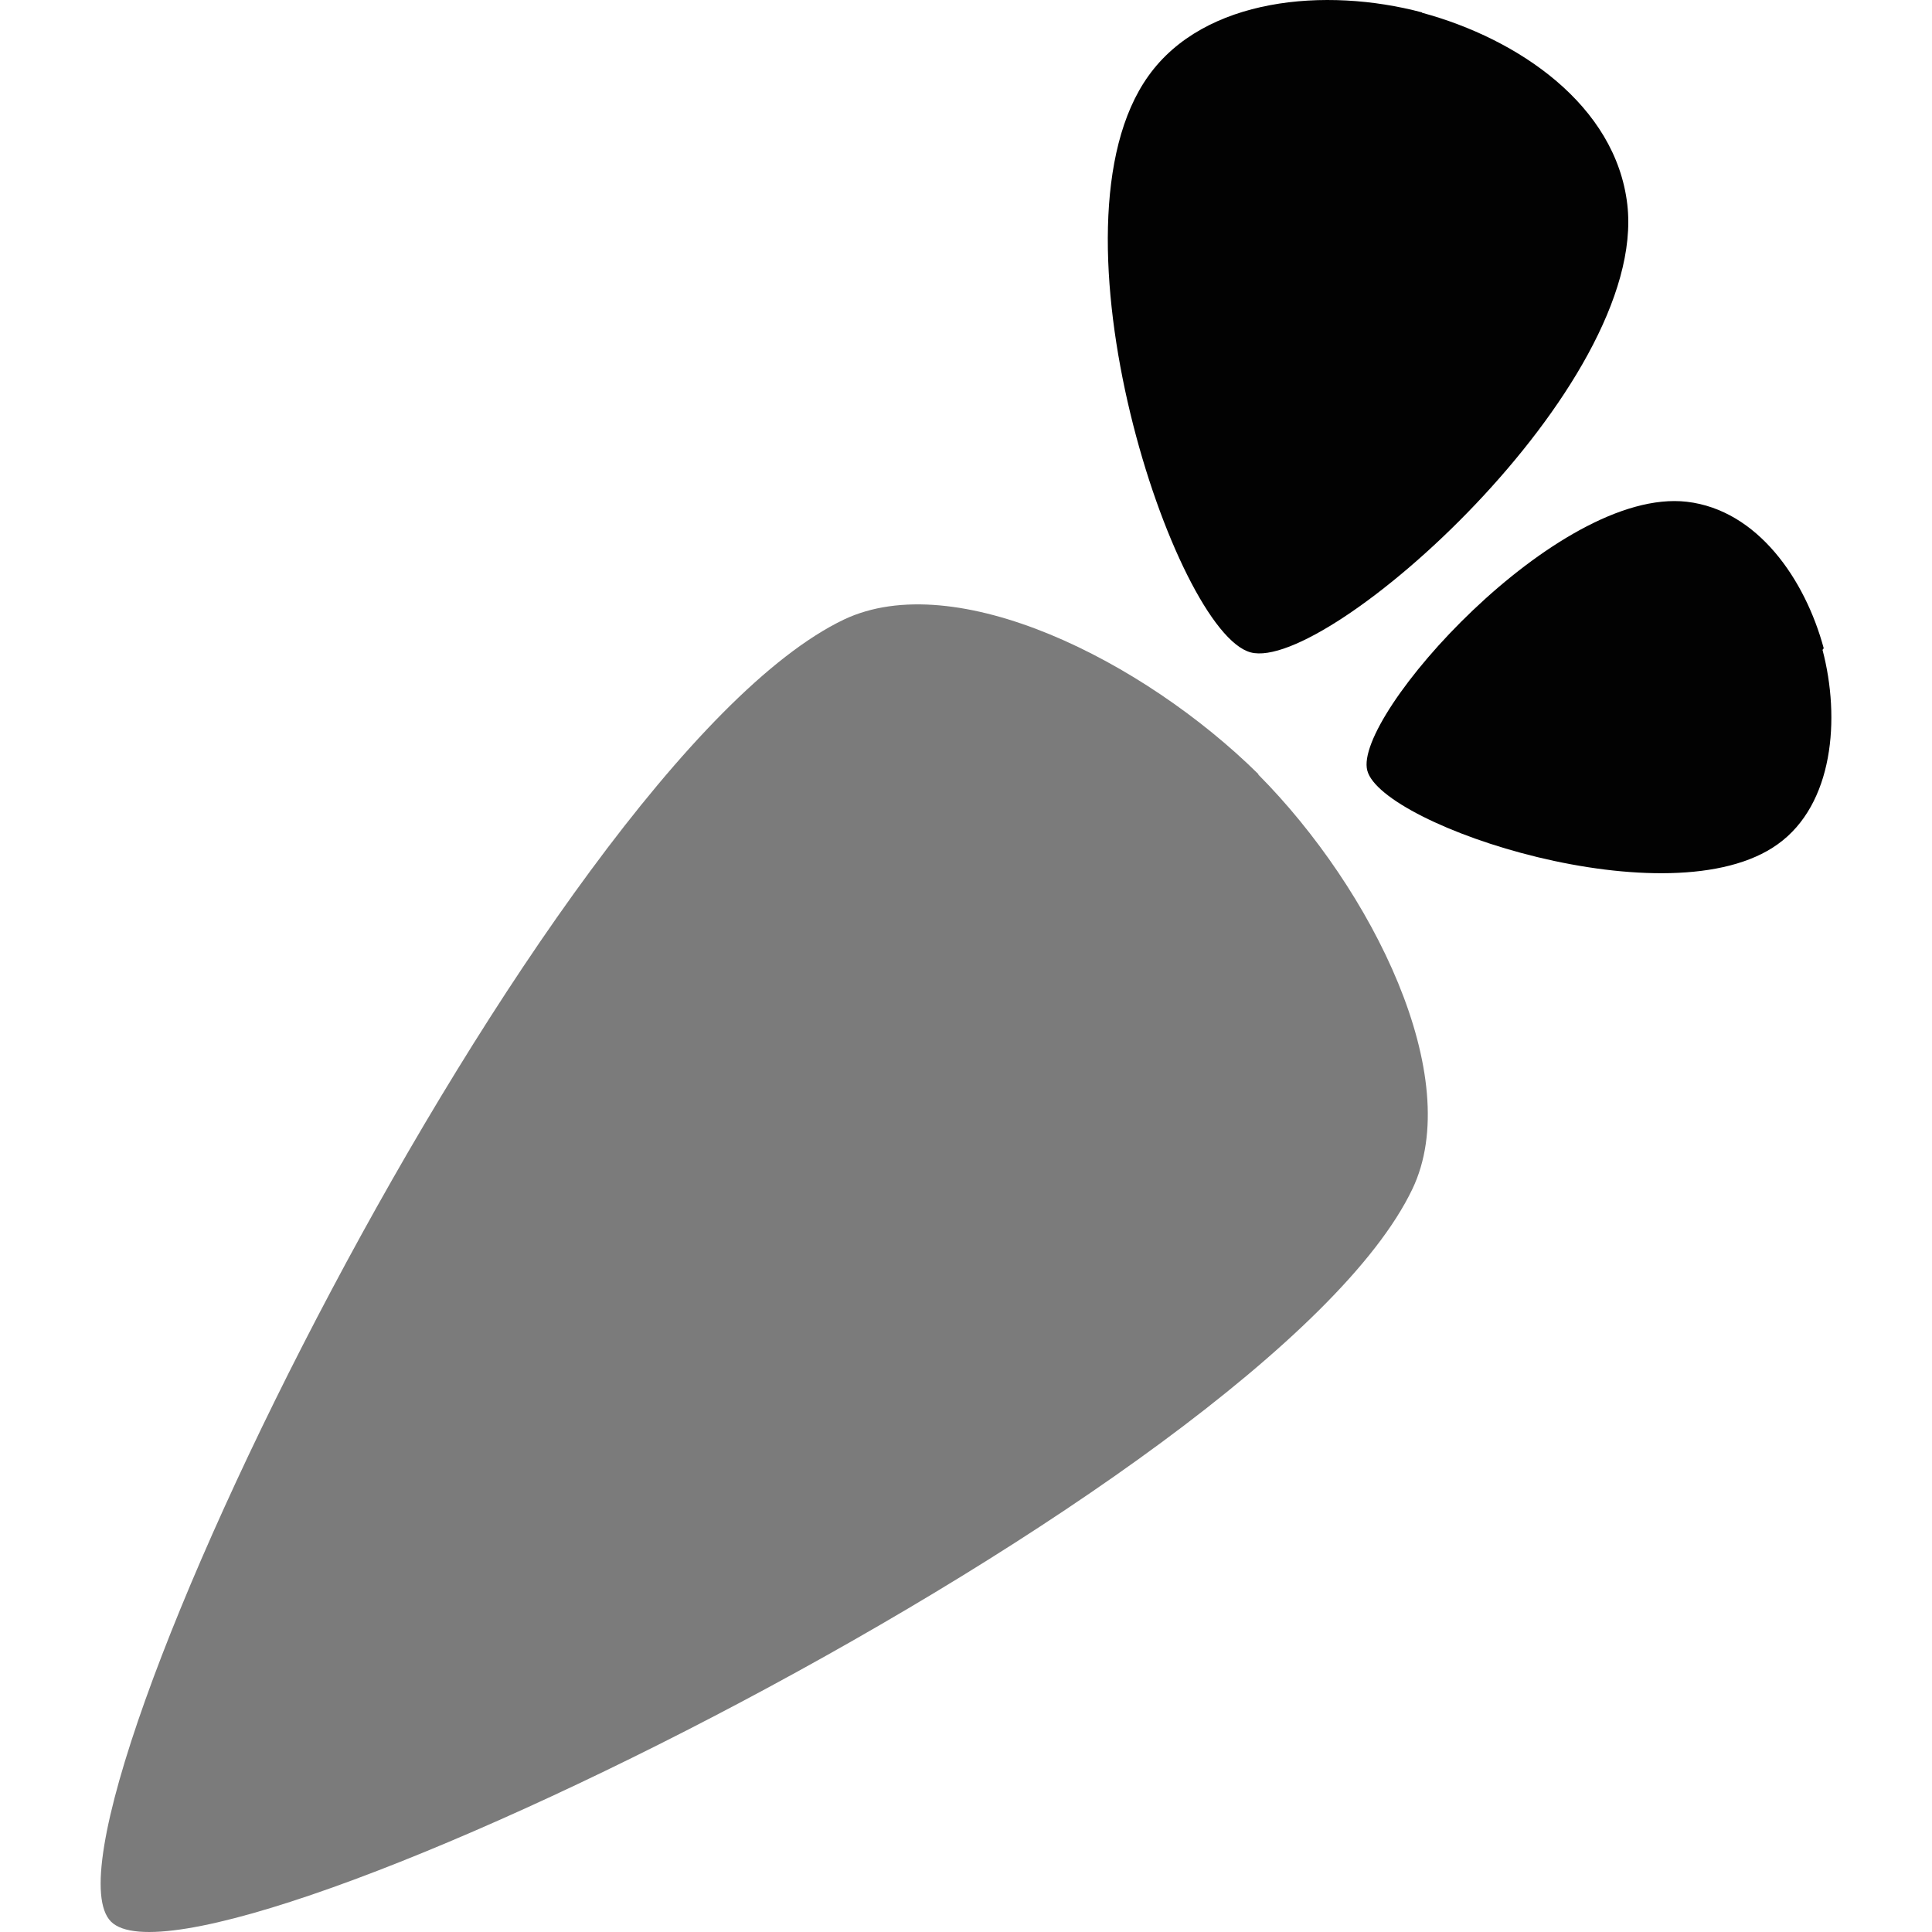 <svg xmlns="http://www.w3.org/2000/svg" viewBox="0 0 24 24" id="Instacart">
  <path fill="#020202" d="M15.536 8.104c.948.255 4.94-3.305 4.679-5.564-.144-1.234-1.353-2.058-2.551-2.382h.001V.154c-1.198-.318-2.704-.184-3.398.788-1.348 1.878.322 6.911 1.269 7.162zm6.548 2.383c.691-.494.781-1.56.556-2.414l.015-.02c-.231-.855-.821-1.717-1.7-1.82-1.61-.186-4.15 2.663-3.97 3.339.181.69 3.765 1.875 5.099.915z" class="color41ab29 svgShape"></path>
  <path fill="#7b7b7b" d="M1.379 23.871c1.129 1.126 14.389-5.385 16.166-9.1.663-1.385-.495-3.72-1.914-5.149l.002-.005c-1.428-1.41-3.763-2.58-5.151-1.92C6.769 9.476.254 22.746 1.379 23.871z" class="colorf47e03 svgShape"></path>
</svg>
